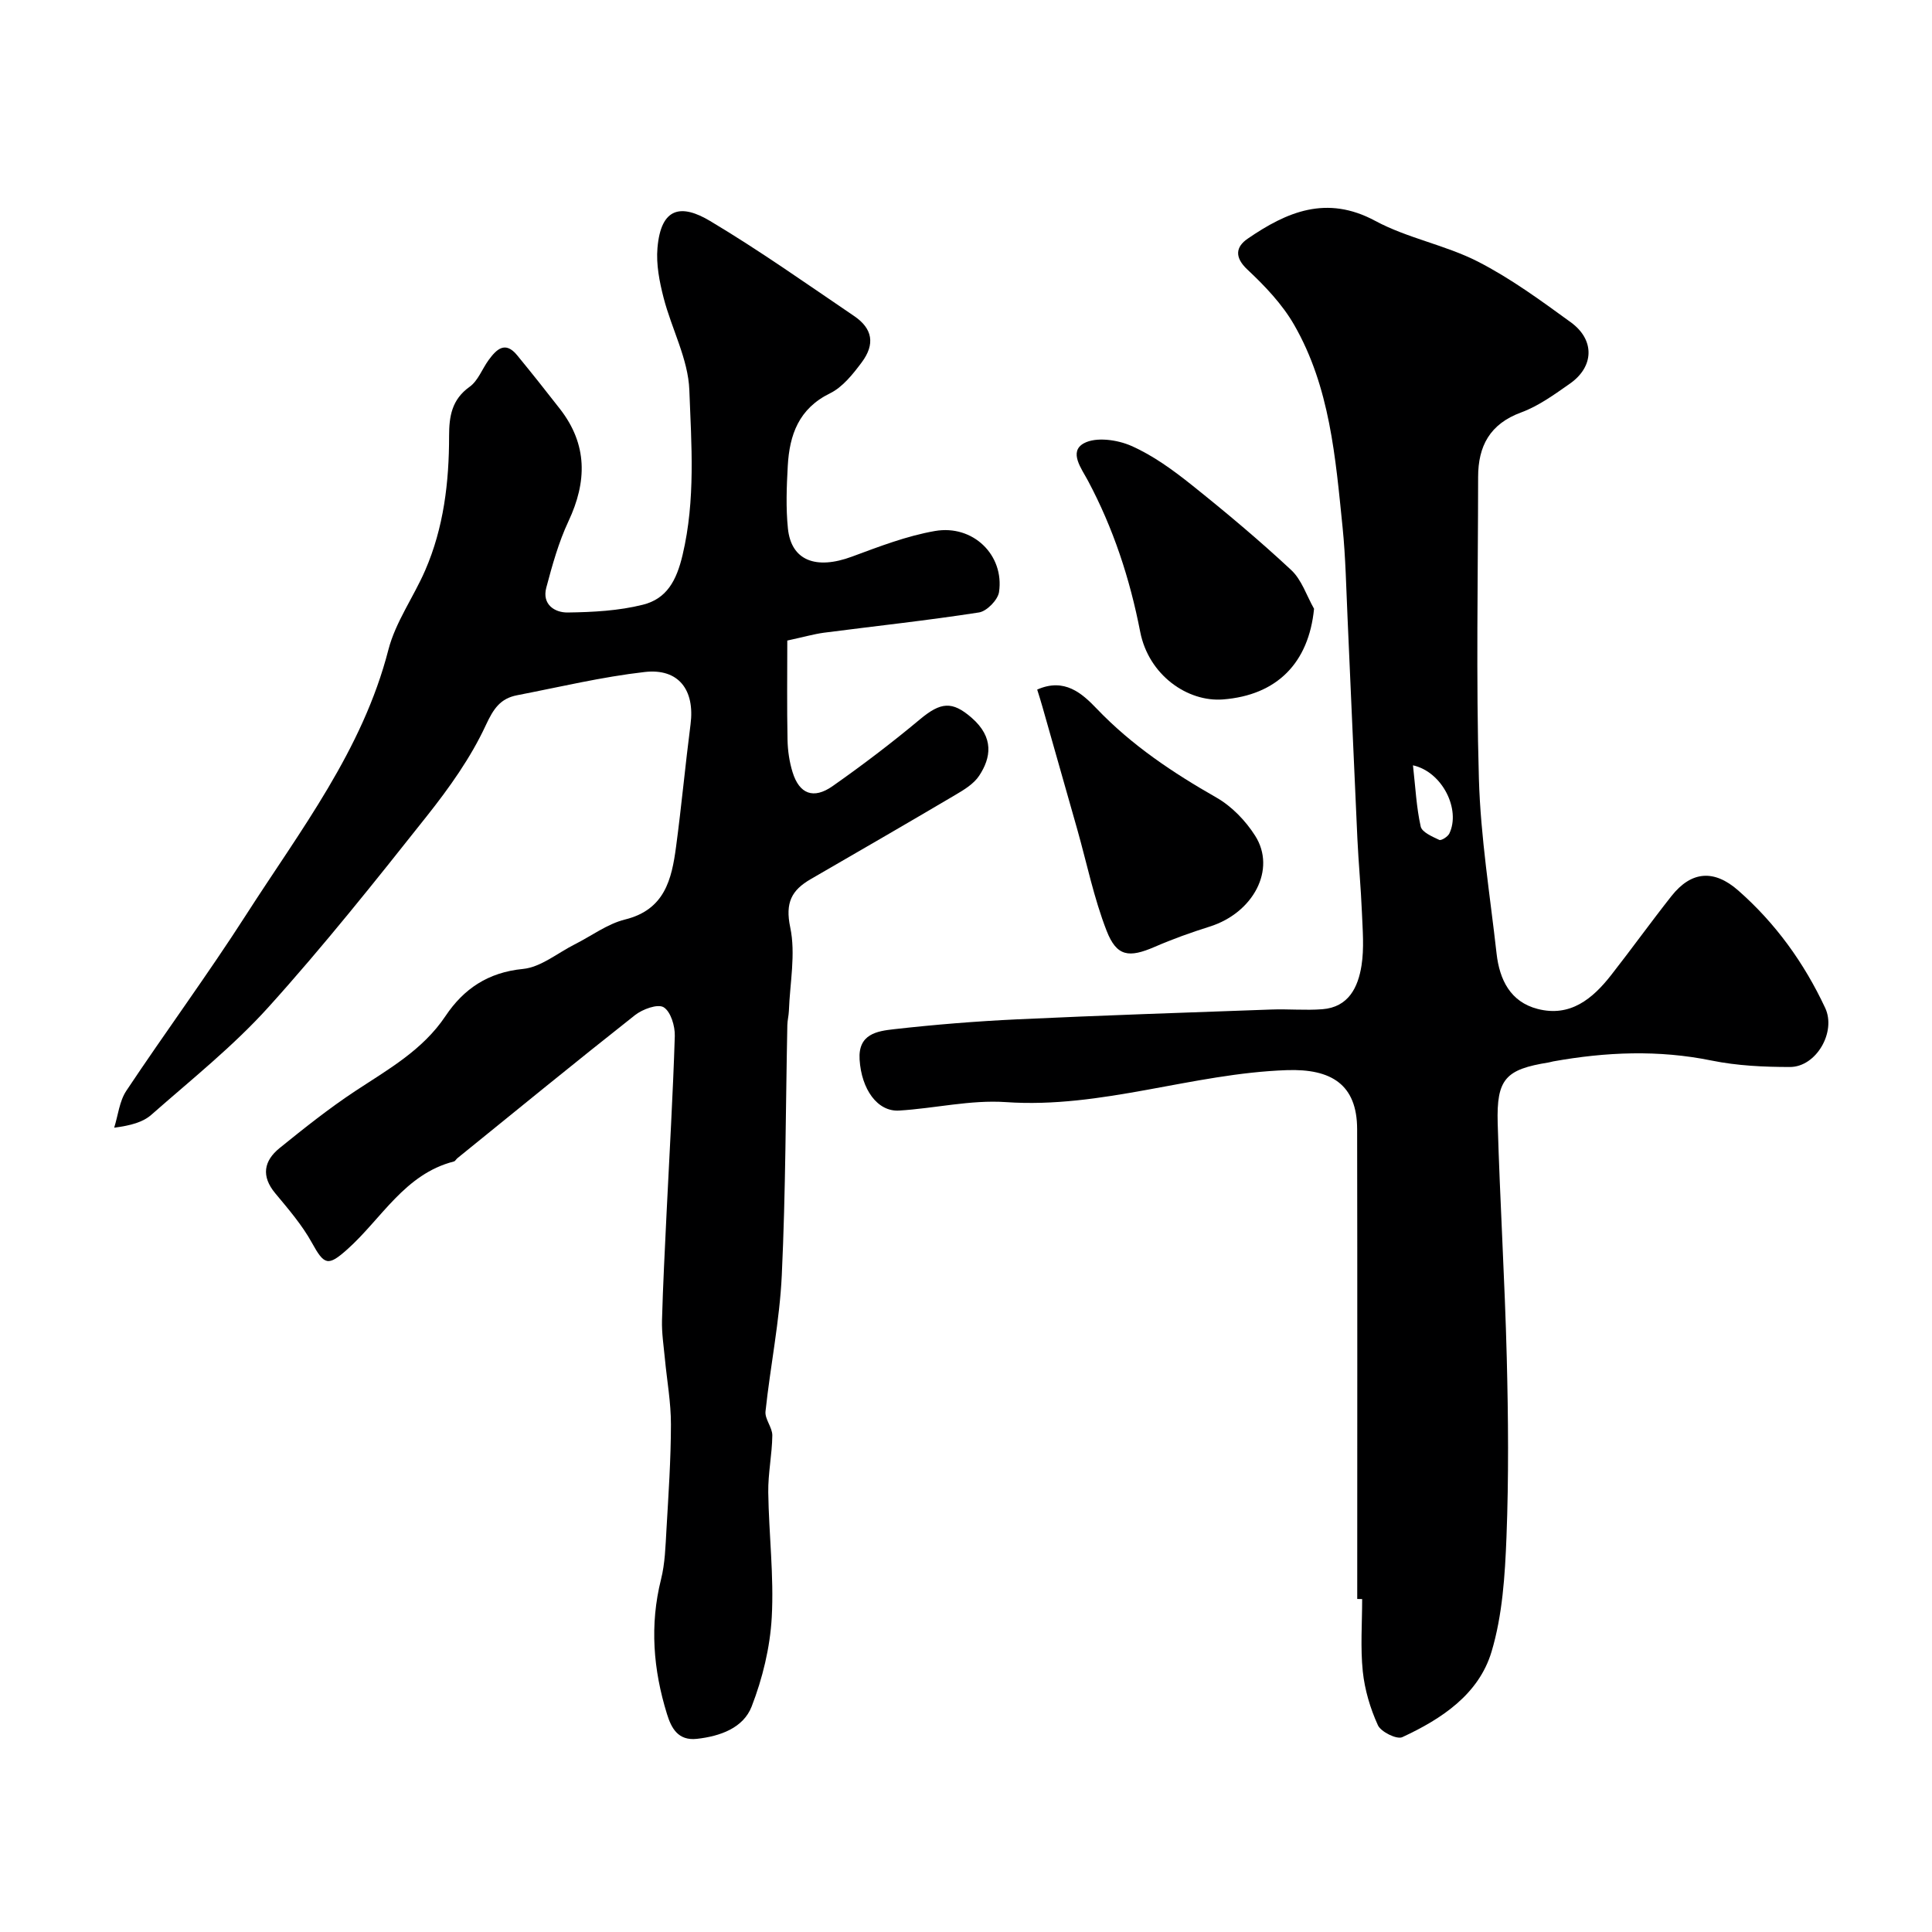 <svg enable-background="new 0 0 400 400" viewBox="0 0 400 400" xmlns="http://www.w3.org/2000/svg"><g fill="#000001"><path d="m163 132.62c0 7.02-.09 13.78.05 20.53.04 2.26.38 4.58 1.05 6.74 1.39 4.49 4.32 5.65 8.28 2.87 6.21-4.36 12.27-8.97 18.09-13.83 4.29-3.58 6.66-3.84 10.69-.33 4.72 4.11 4 8.31 1.57 12-1.11 1.69-3.12 2.91-4.94 3.98-9.94 5.87-19.94 11.65-29.93 17.43-3.96 2.29-5.33 4.87-4.25 10 1.16 5.5-.07 11.51-.28 17.29-.04.98-.3 1.96-.32 2.94-.35 17.26-.34 34.55-1.15 51.79-.44 9.43-2.37 18.78-3.37 28.19-.17 1.59 1.43 3.32 1.41 4.98-.05 3.94-.9 7.87-.84 11.8.12 8.63 1.2 17.29.72 25.88-.35 6.23-1.9 12.61-4.16 18.44-1.73 4.44-6.5 6.15-11.34 6.69-3.92.43-5.3-2.26-6.19-5.14-2.84-9.16-3.6-18.43-1.23-27.89.83-3.31.92-6.82 1.12-10.26.42-7.26.92-14.53.93-21.8.01-4.56-.83-9.12-1.26-13.69-.25-2.62-.66-5.25-.59-7.86.2-7.44.6-14.87.95-22.3.59-12.19 1.32-24.38 1.7-36.58.06-2.05-.84-5.05-2.31-5.95-1.23-.75-4.37.4-5.93 1.63-12.36 9.75-24.54 19.71-36.77 29.62-.26.21-.44.6-.72.68-10.21 2.61-14.96 11.84-22.07 18.19-4 3.57-4.77 3.29-7.34-1.37-2.03-3.68-4.87-6.97-7.58-10.23-2.96-3.55-2.37-6.71.89-9.36 5.07-4.1 10.2-8.19 15.63-11.78 6.84-4.52 13.99-8.47 18.74-15.58 3.75-5.6 8.8-9.03 16.02-9.73 3.7-.36 7.15-3.29 10.7-5.08 3.48-1.75 6.77-4.25 10.45-5.16 8.21-2.03 9.65-8.31 10.55-15.05 1.13-8.44 1.91-16.92 3-25.36.92-7.09-2.45-11.63-9.49-10.83-8.87 1.01-17.62 3.11-26.41 4.81-3.47.67-4.89 2.76-6.49 6.21-3.12 6.73-7.57 12.97-12.22 18.83-10.64 13.42-21.33 26.85-32.79 39.55-7.32 8.11-15.99 15.01-24.22 22.26-1.74 1.54-4.23 2.23-7.71 2.69.81-2.57 1.08-5.49 2.51-7.64 8.14-12.23 16.87-24.07 24.8-36.43 11.23-17.5 24.12-34.1 29.46-54.88 1.48-5.74 5.2-10.88 7.61-16.42 3.85-8.85 4.96-18.27 4.96-27.82 0-4.08.54-7.56 4.25-10.21 1.74-1.24 2.59-3.69 3.93-5.53 1.61-2.2 3.42-4.04 5.9-1.01 3.02 3.68 5.98 7.4 8.9 11.16 5.7 7.35 5.59 15.02 1.73 23.23-2.04 4.35-3.35 9.09-4.59 13.75-.91 3.43 1.71 5.17 4.44 5.13 5.21-.07 10.55-.35 15.57-1.61 4.9-1.23 6.95-4.93 8.22-10.34 2.69-11.41 1.82-22.8 1.39-34.11-.24-6.42-3.68-12.68-5.33-19.1-.86-3.34-1.56-6.92-1.27-10.3.73-8.59 5.04-9.1 10.91-5.59 10.2 6.09 19.94 12.98 29.79 19.66 3.84 2.6 4.42 5.82 1.57 9.63-1.82 2.43-3.93 5.1-6.54 6.38-6.48 3.17-8.39 8.6-8.75 15.01-.24 4.32-.41 8.7.03 12.98.68 6.65 5.8 8.59 13.27 5.82 5.62-2.08 11.31-4.28 17.16-5.3 7.9-1.38 14.4 5 13.28 12.63-.24 1.63-2.53 3.98-4.15 4.23-10.67 1.66-21.42 2.81-32.14 4.2-2.09.29-4.13.88-7.55 1.62z"/><path d="m281 331.05c0-32.43.04-64.85-.02-97.28-.02-9.26-5.38-12.52-14.53-12.21-19.6.67-38.34 8-58.2 6.62-7.29-.5-14.71 1.3-22.09 1.75-4.51.28-7.81-4.42-8.19-10.56-.33-5.3 3.63-5.89 7.09-6.28 8.5-.96 17.04-1.65 25.58-2.05 17.52-.82 35.06-1.4 52.59-2.03 3.51-.13 7.04.21 10.54-.06 5.44-.42 7.41-4.55 8.12-9.07.56-3.58.23-7.32.08-10.98-.21-5.11-.7-10.2-.94-15.3-.71-15.2-1.34-30.4-2.03-45.6-.29-6.27-.4-12.56-1.03-18.8-1.47-14.43-2.61-29.04-10.04-41.96-2.45-4.26-6.04-8.03-9.66-11.42-2.77-2.59-2.38-4.73.03-6.39 8.11-5.57 16.34-9.13 26.43-3.7 6.66 3.59 14.49 4.98 21.25 8.43 6.78 3.47 13.04 8.06 19.23 12.56 5.03 3.65 4.84 9.2-.18 12.71-3.2 2.24-6.48 4.63-10.09 5.96-6.49 2.38-8.91 6.98-8.91 13.37-.02 20.83-.44 41.67.16 62.48.35 12.09 2.31 24.14 3.66 36.19.61 5.39 2.84 10 8.5 11.46 6.75 1.74 11.38-2.1 15.22-7.01 4.23-5.4 8.23-10.97 12.48-16.35 4.13-5.23 8.84-5.55 13.83-1.17 7.75 6.81 13.65 15.01 18.01 24.33 2.32 4.97-1.86 12.22-7.3 12.22-5.41 0-10.93-.26-16.2-1.33-11.01-2.25-21.88-1.79-32.81.17-.32.06-.63.17-.95.22-8.9 1.43-10.81 3.4-10.55 12.58.47 16.2 1.47 32.39 1.88 48.6.31 12.35.42 24.74-.06 37.08-.31 7.96-.83 16.18-3.09 23.73-2.64 8.84-10.36 13.94-18.48 17.7-1.13.53-4.42-1.09-5.05-2.47-1.59-3.48-2.73-7.34-3.13-11.14-.51-4.95-.13-9.98-.13-14.98-.35-.02-.69-.02-1.02-.02zm11.54-172.6c.52 4.59.71 8.7 1.6 12.67.26 1.18 2.4 2.09 3.84 2.77.42.2 1.77-.66 2.09-1.32 2.38-4.94-1.41-12.75-7.53-14.12z"/><path d="m272.06 126.04c-1.1 11.2-7.67 17.9-18.85 18.77-7.28.57-15.39-4.97-17.15-14.03-2.13-10.96-5.55-21.38-10.8-31.24-1.31-2.47-4.07-6.02-.84-7.77 2.51-1.36 6.93-.73 9.82.55 4.48 1.98 8.61 4.99 12.48 8.08 7.06 5.64 14 11.46 20.61 17.62 2.18 2.03 3.19 5.31 4.73 8.02z"/><path d="m214.74 142.77c5.64-2.5 9.28.77 12.34 3.97 7.24 7.57 15.74 13.24 24.77 18.39 3.17 1.81 6.05 4.8 8.02 7.91 4.42 6.95-.38 15.97-9.44 18.81-3.85 1.21-7.67 2.58-11.37 4.19-5.32 2.3-7.86 2.03-9.95-3.34-2.63-6.75-4.09-13.96-6.07-20.97-2.38-8.43-4.78-16.85-7.18-25.27-.34-1.23-.73-2.43-1.12-3.69z"/></g></svg>